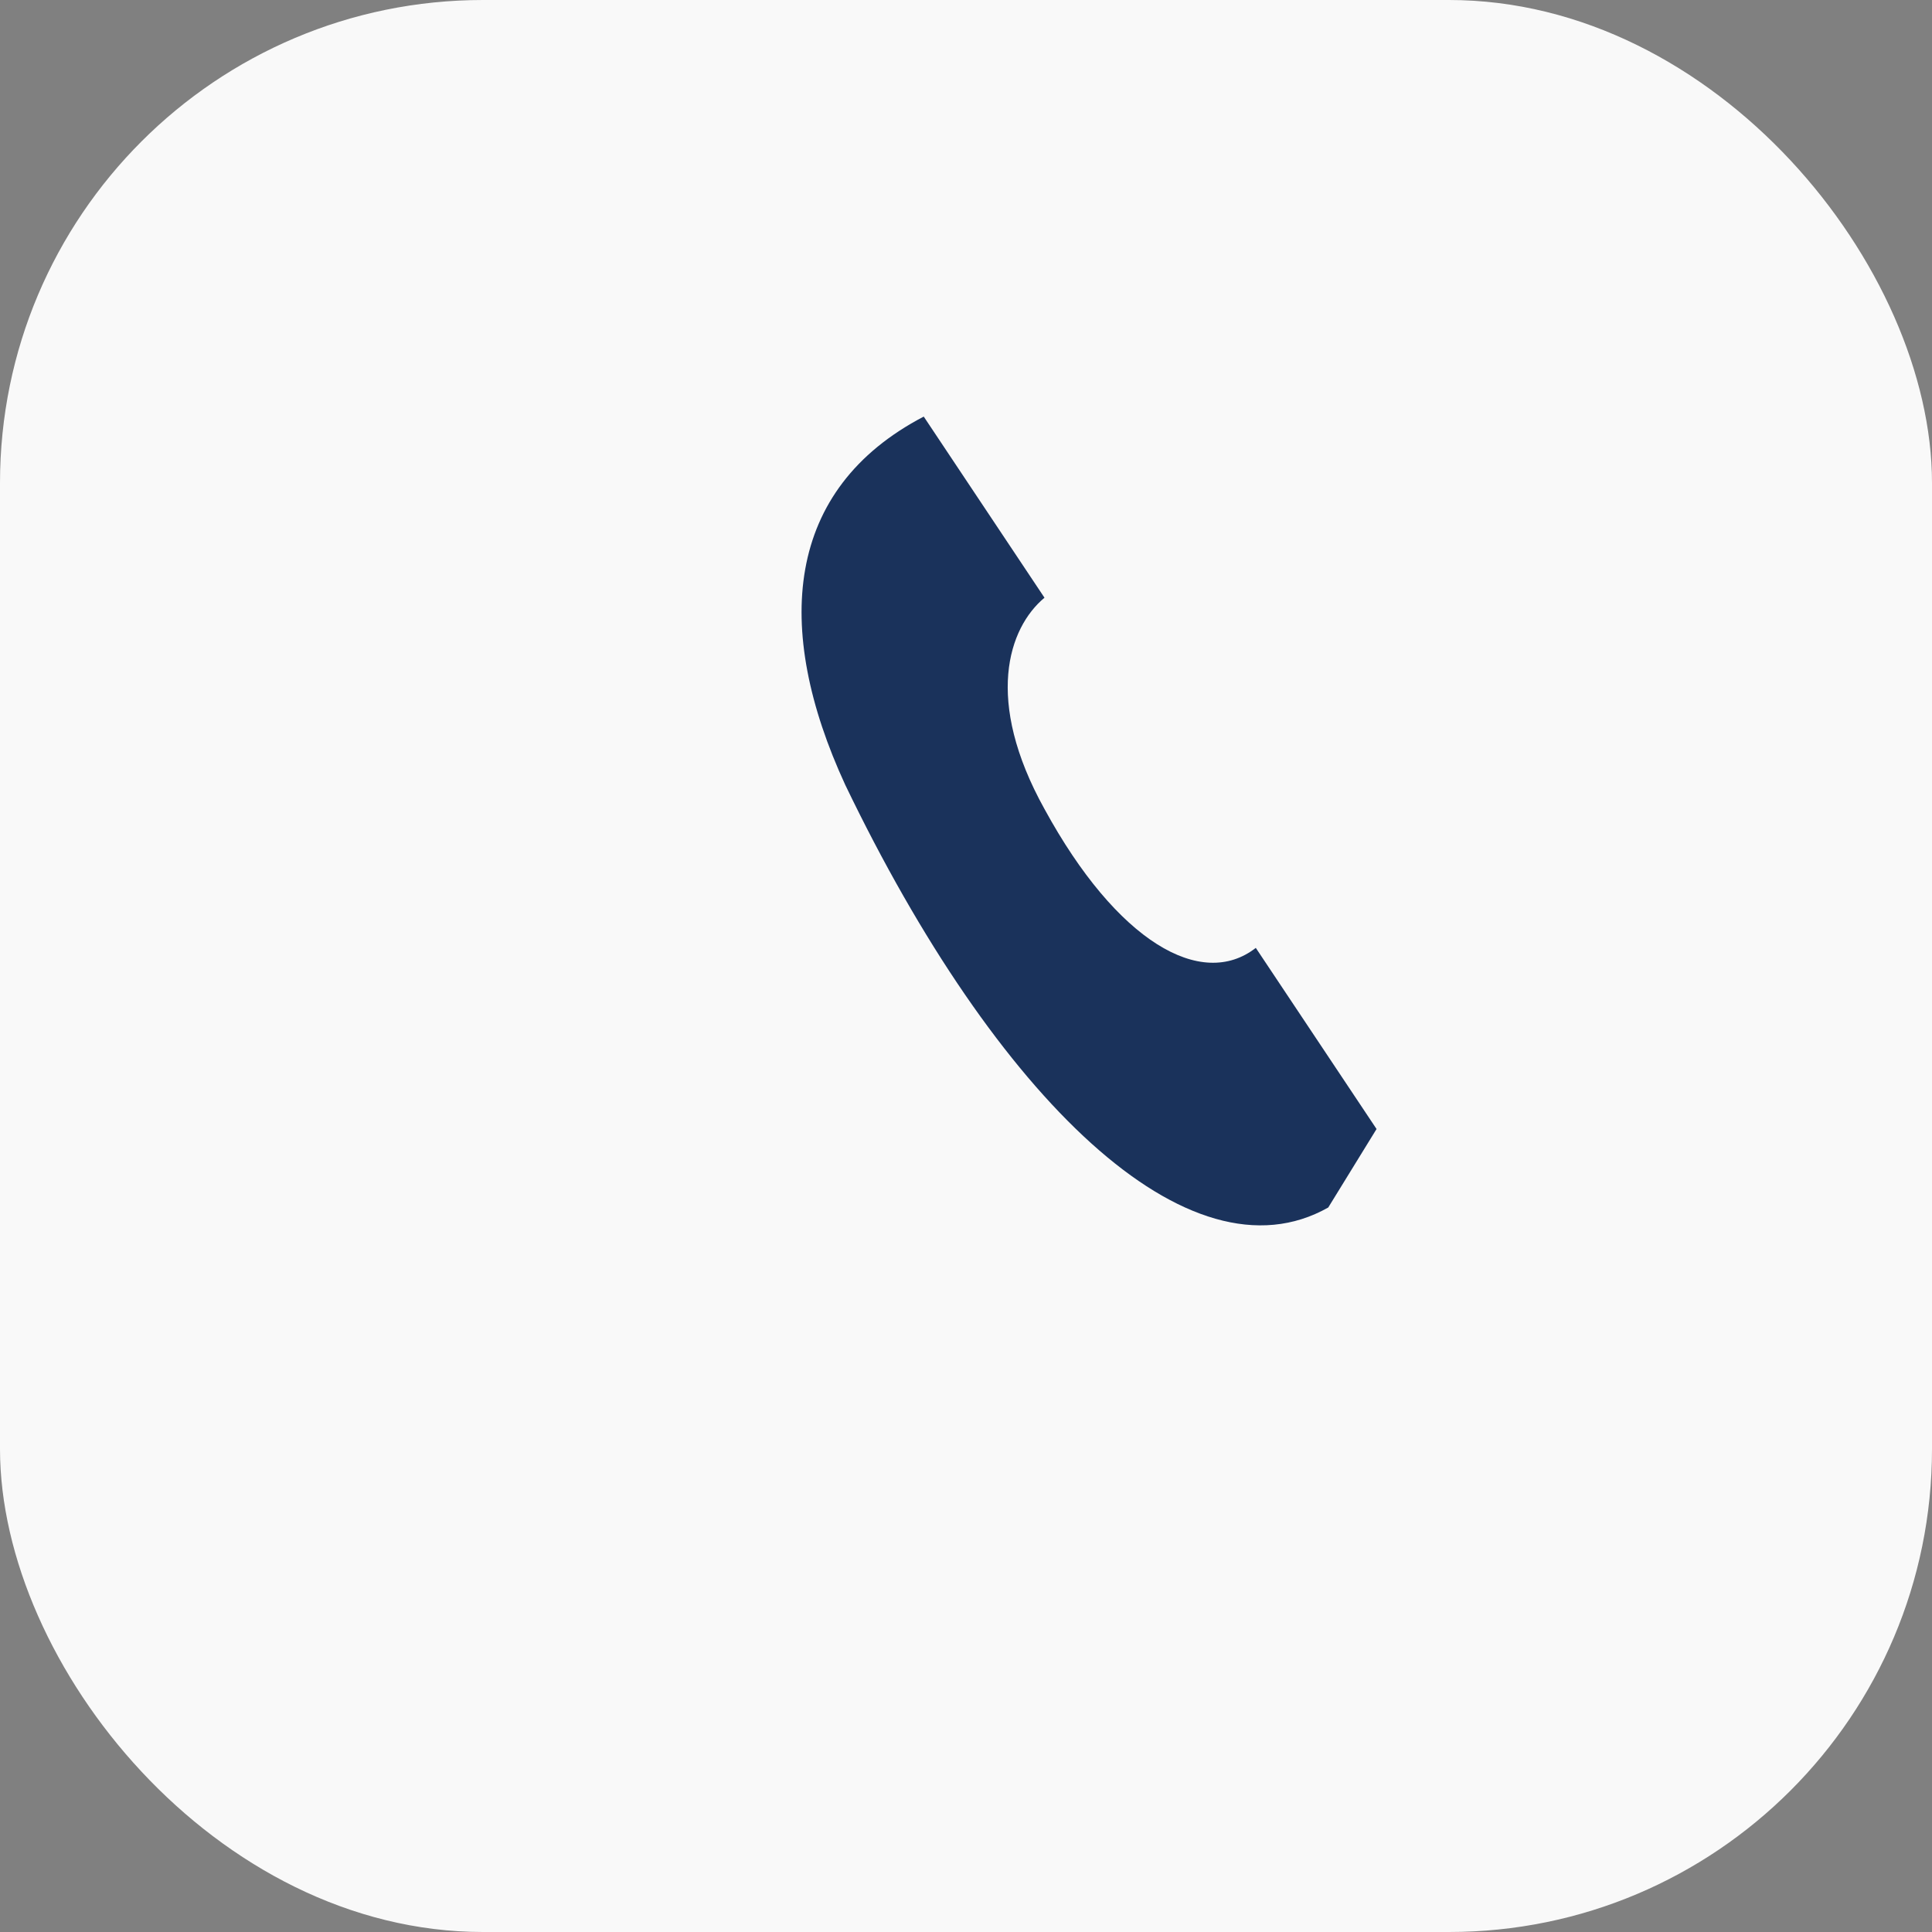 <?xml version="1.0" encoding="UTF-8"?>
<svg xmlns="http://www.w3.org/2000/svg" width="32" height="32" viewBox="0 0 32 32"><rect x="0" y="0" width="32" height="32" fill="#808080" stroke="none"/><rect width="32" height="32" rx="8" fill="#F9F9F9"/><path d="M22 20c-2.3 1.3-5.5-1.8-8-7-1.2-2.6-1-4.9 1.3-6.1l2 3c-.6.5-1 1.7 0 3.5 1.2 2.2 2.6 3 3.5 2.3l2 3z" fill="#1A325B"/></svg>